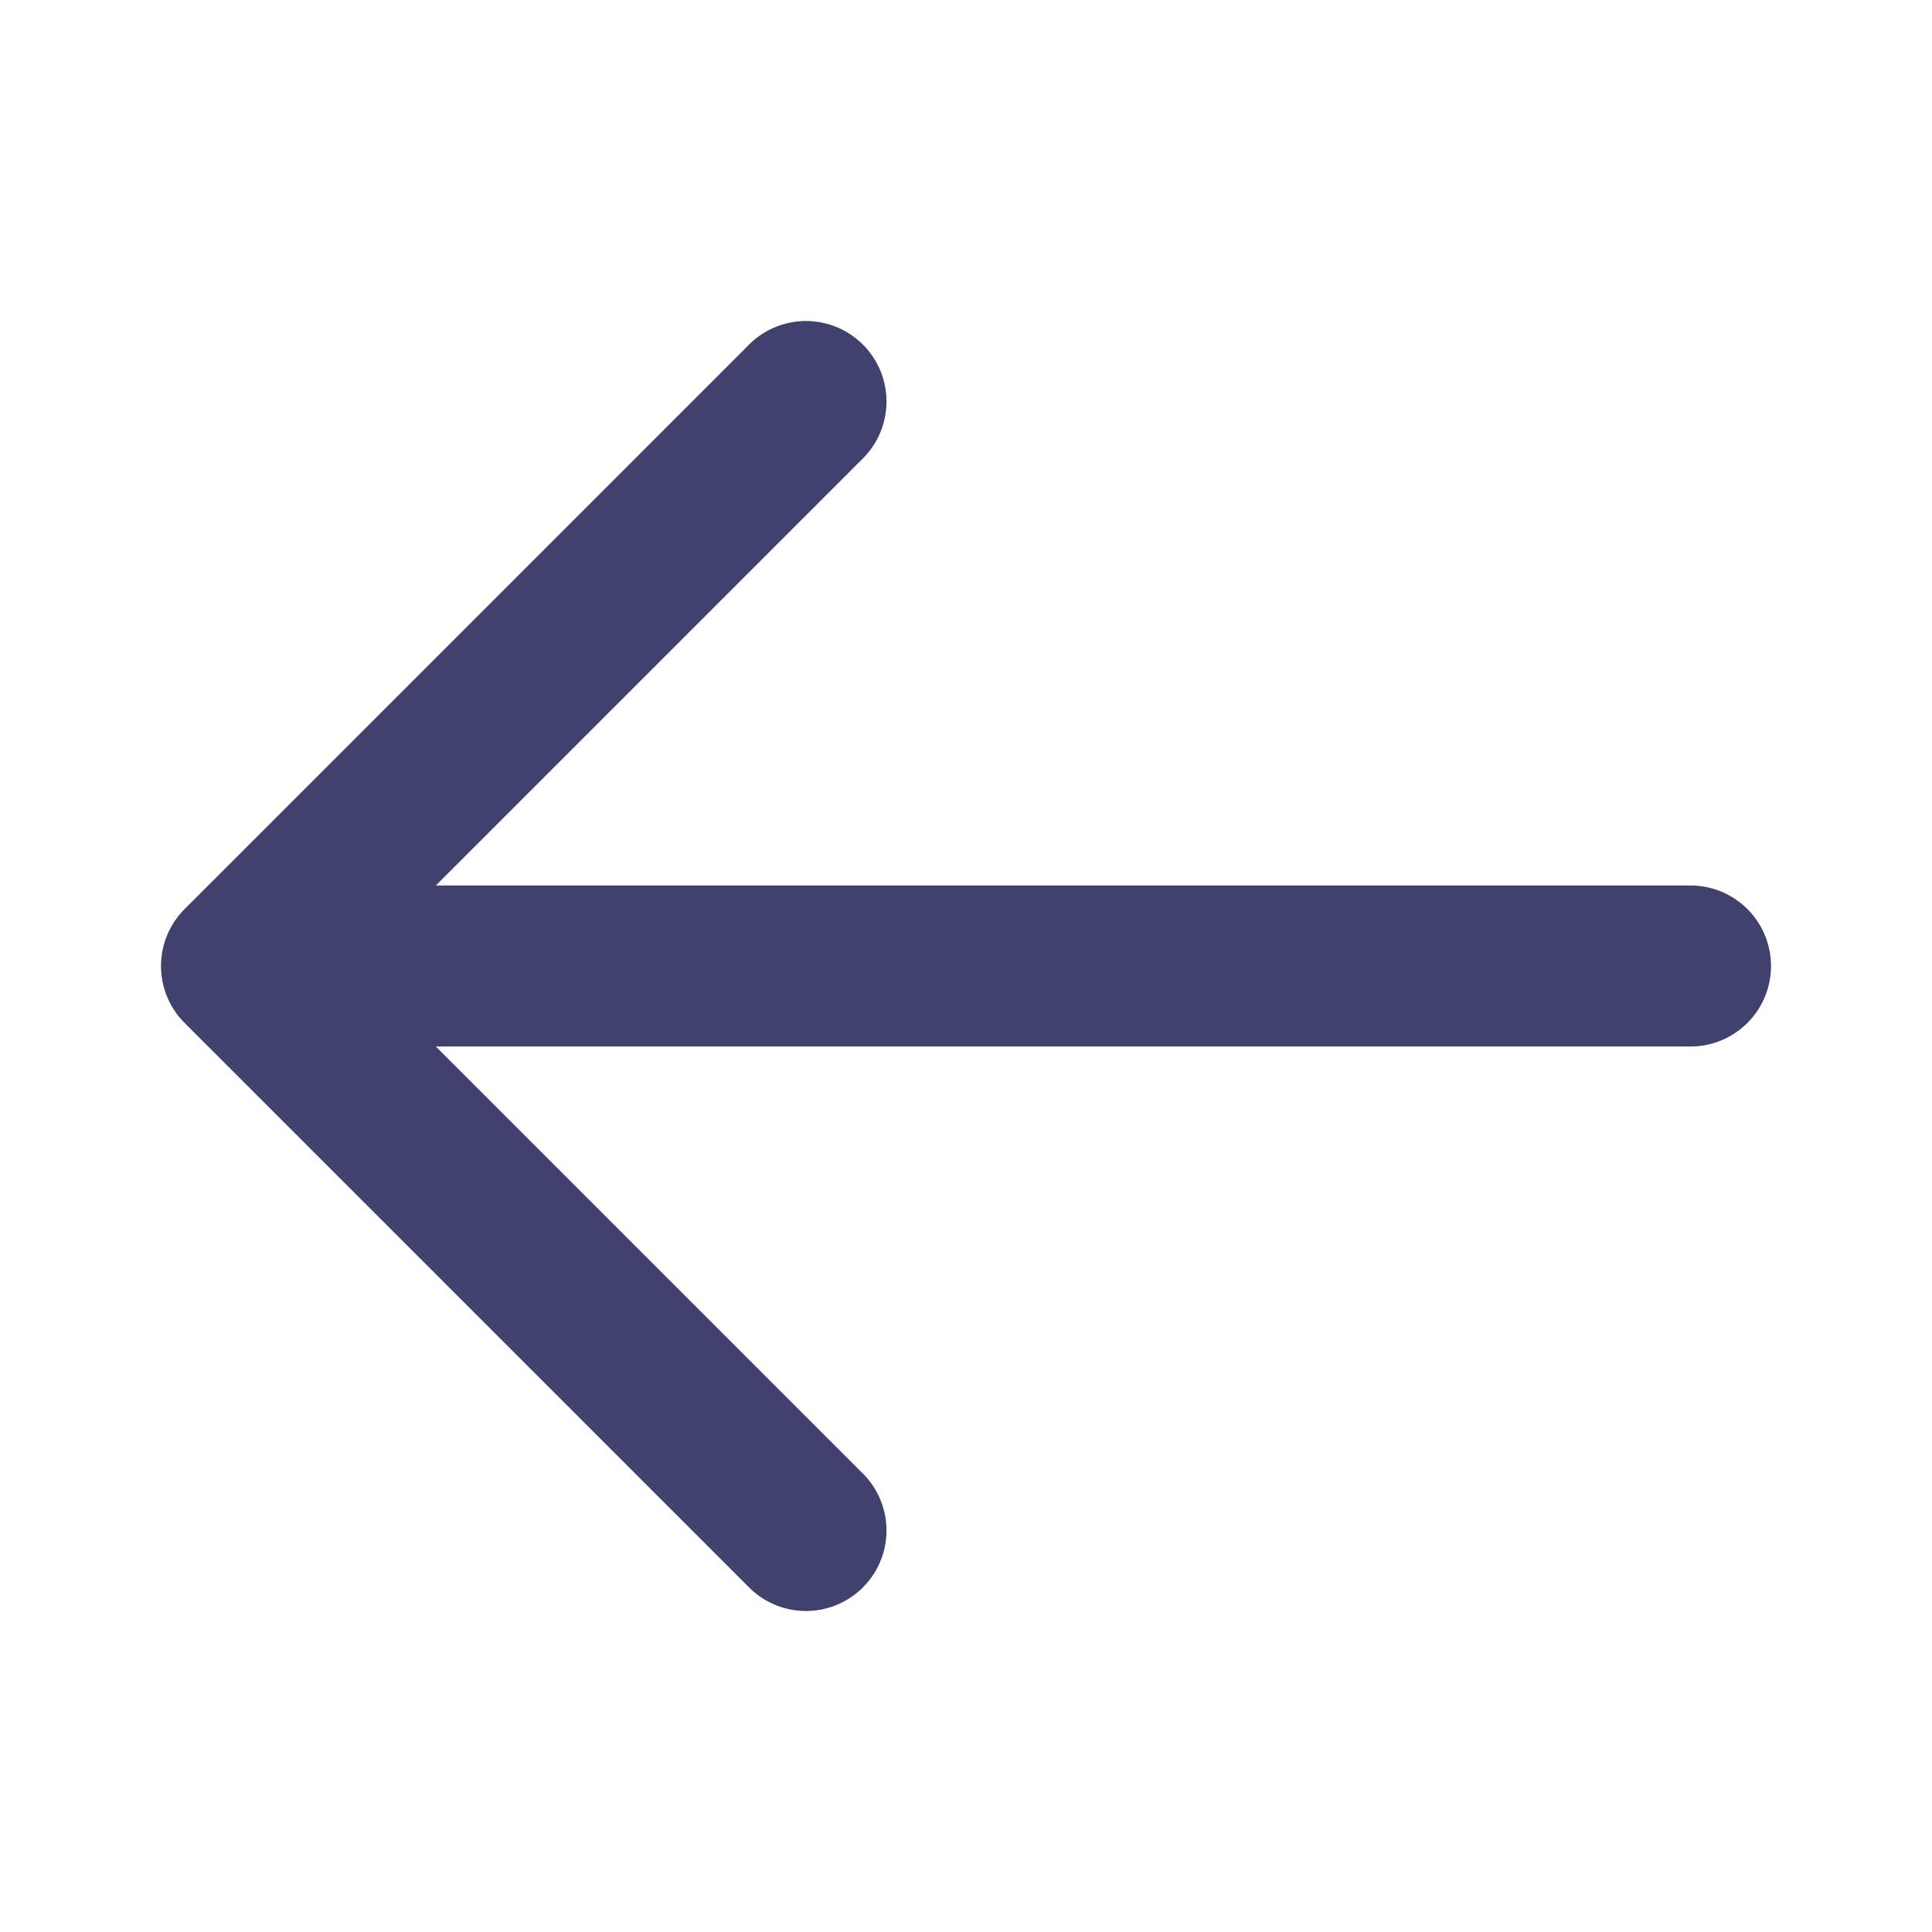 <?xml version="1.0" encoding="utf-8"?><!-- Скачано с сайта svg4.ru / Downloaded from svg4.ru -->
<svg width="800px" height="800px" viewBox="0 0 24 24" id="magicoon-Filled" xmlns="http://www.w3.org/2000/svg">
<defs>
<style>.cls-1{fill:#41416e;}</style>
</defs>
<title>arrow-left</title>
<g id="arrow-left-Filled">
<path id="arrow-left-Filled-2" data-name="arrow-left-Filled" class="cls-1" d="M22,12a1,1,0,0,1-1,1H5.414l5.293,5.293a1,1,0,1,1-1.414,1.414l-7-7a1,1,0,0,1,0-1.414l7-7a1,1,0,1,1,1.414,1.414L5.414,11H21A1,1,0,0,1,22,12Z"/>
</g>
</svg>